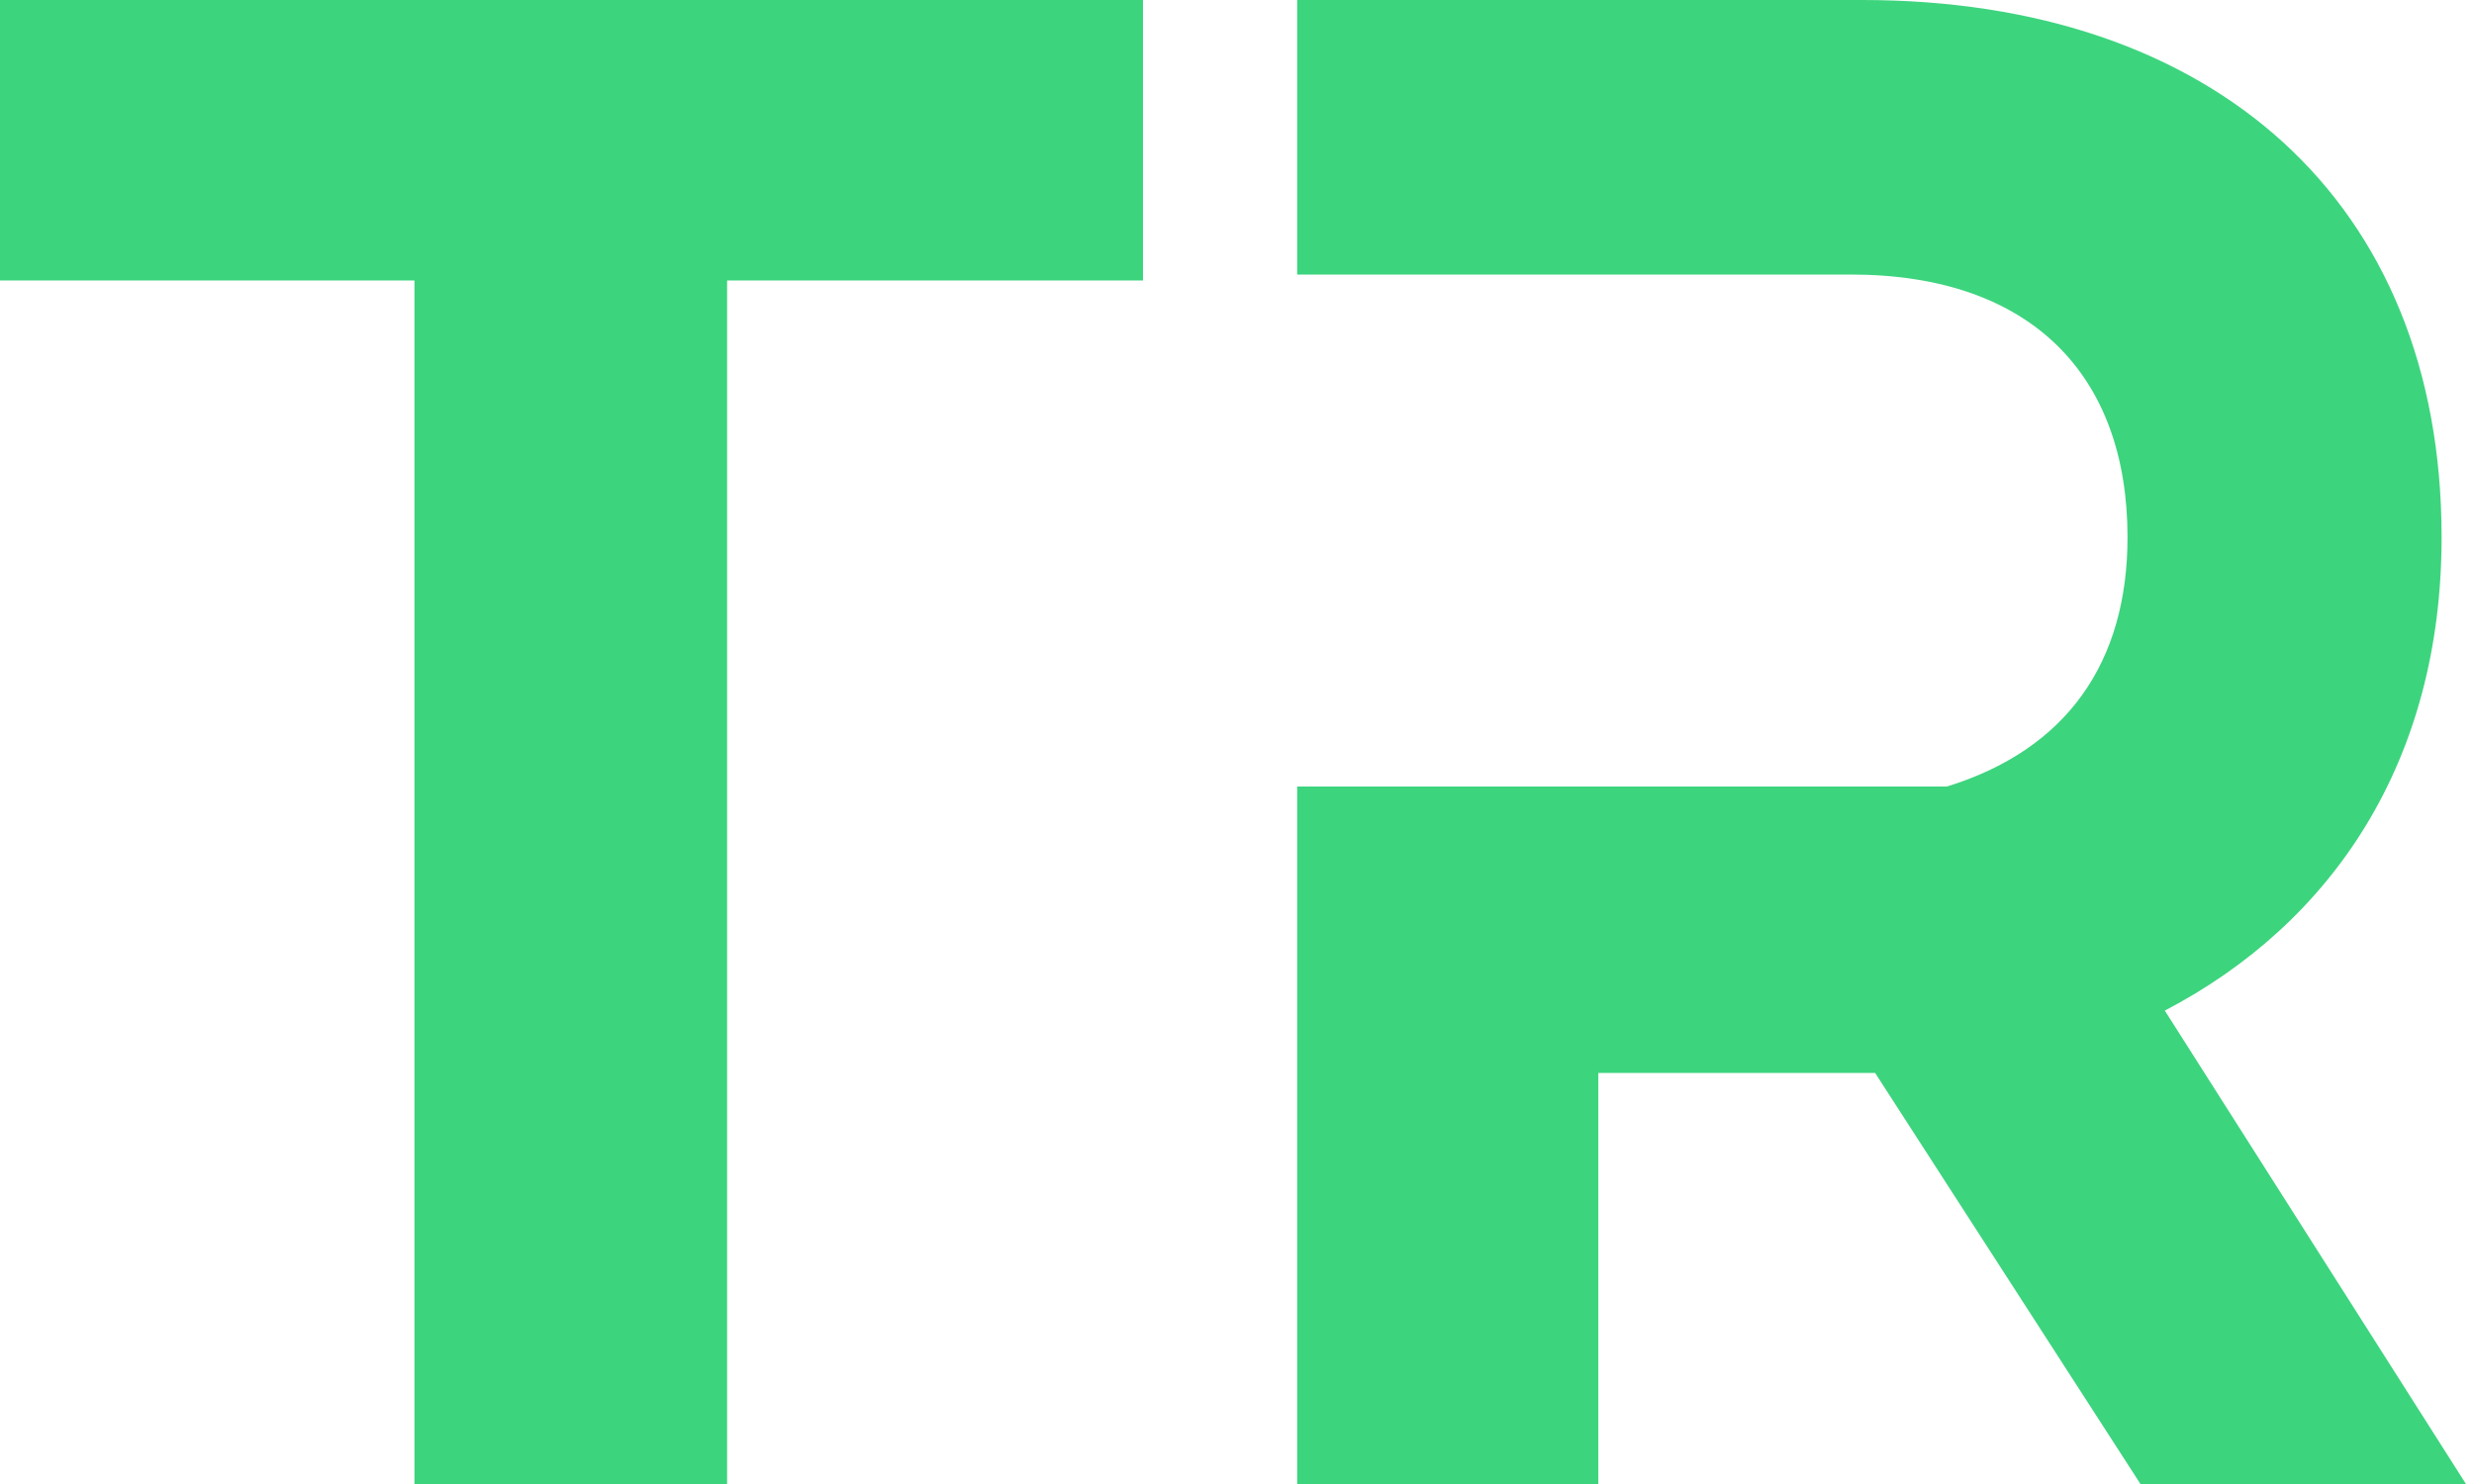 <svg xmlns="http://www.w3.org/2000/svg" width="40" height="24" viewBox="0 0 40 24" fill="none"><path d="M6.701 24V4.536H0V0H18.48V4.536H11.756V24H6.701Z" fill="#3DD47E"></path><path d="M39.87 24H34.607L30.317 17.352H25.842V24H20.973V12.72H31.477C33.424 12.12 34.398 10.704 34.398 8.688C34.398 6.072 32.845 4.44 29.923 4.44H20.973V0H30.109C35.766 0 39.476 3.24 39.476 8.688C39.476 12.312 37.714 14.928 35.001 16.344L39.87 24Z" fill="#3DD47E"></path></svg>